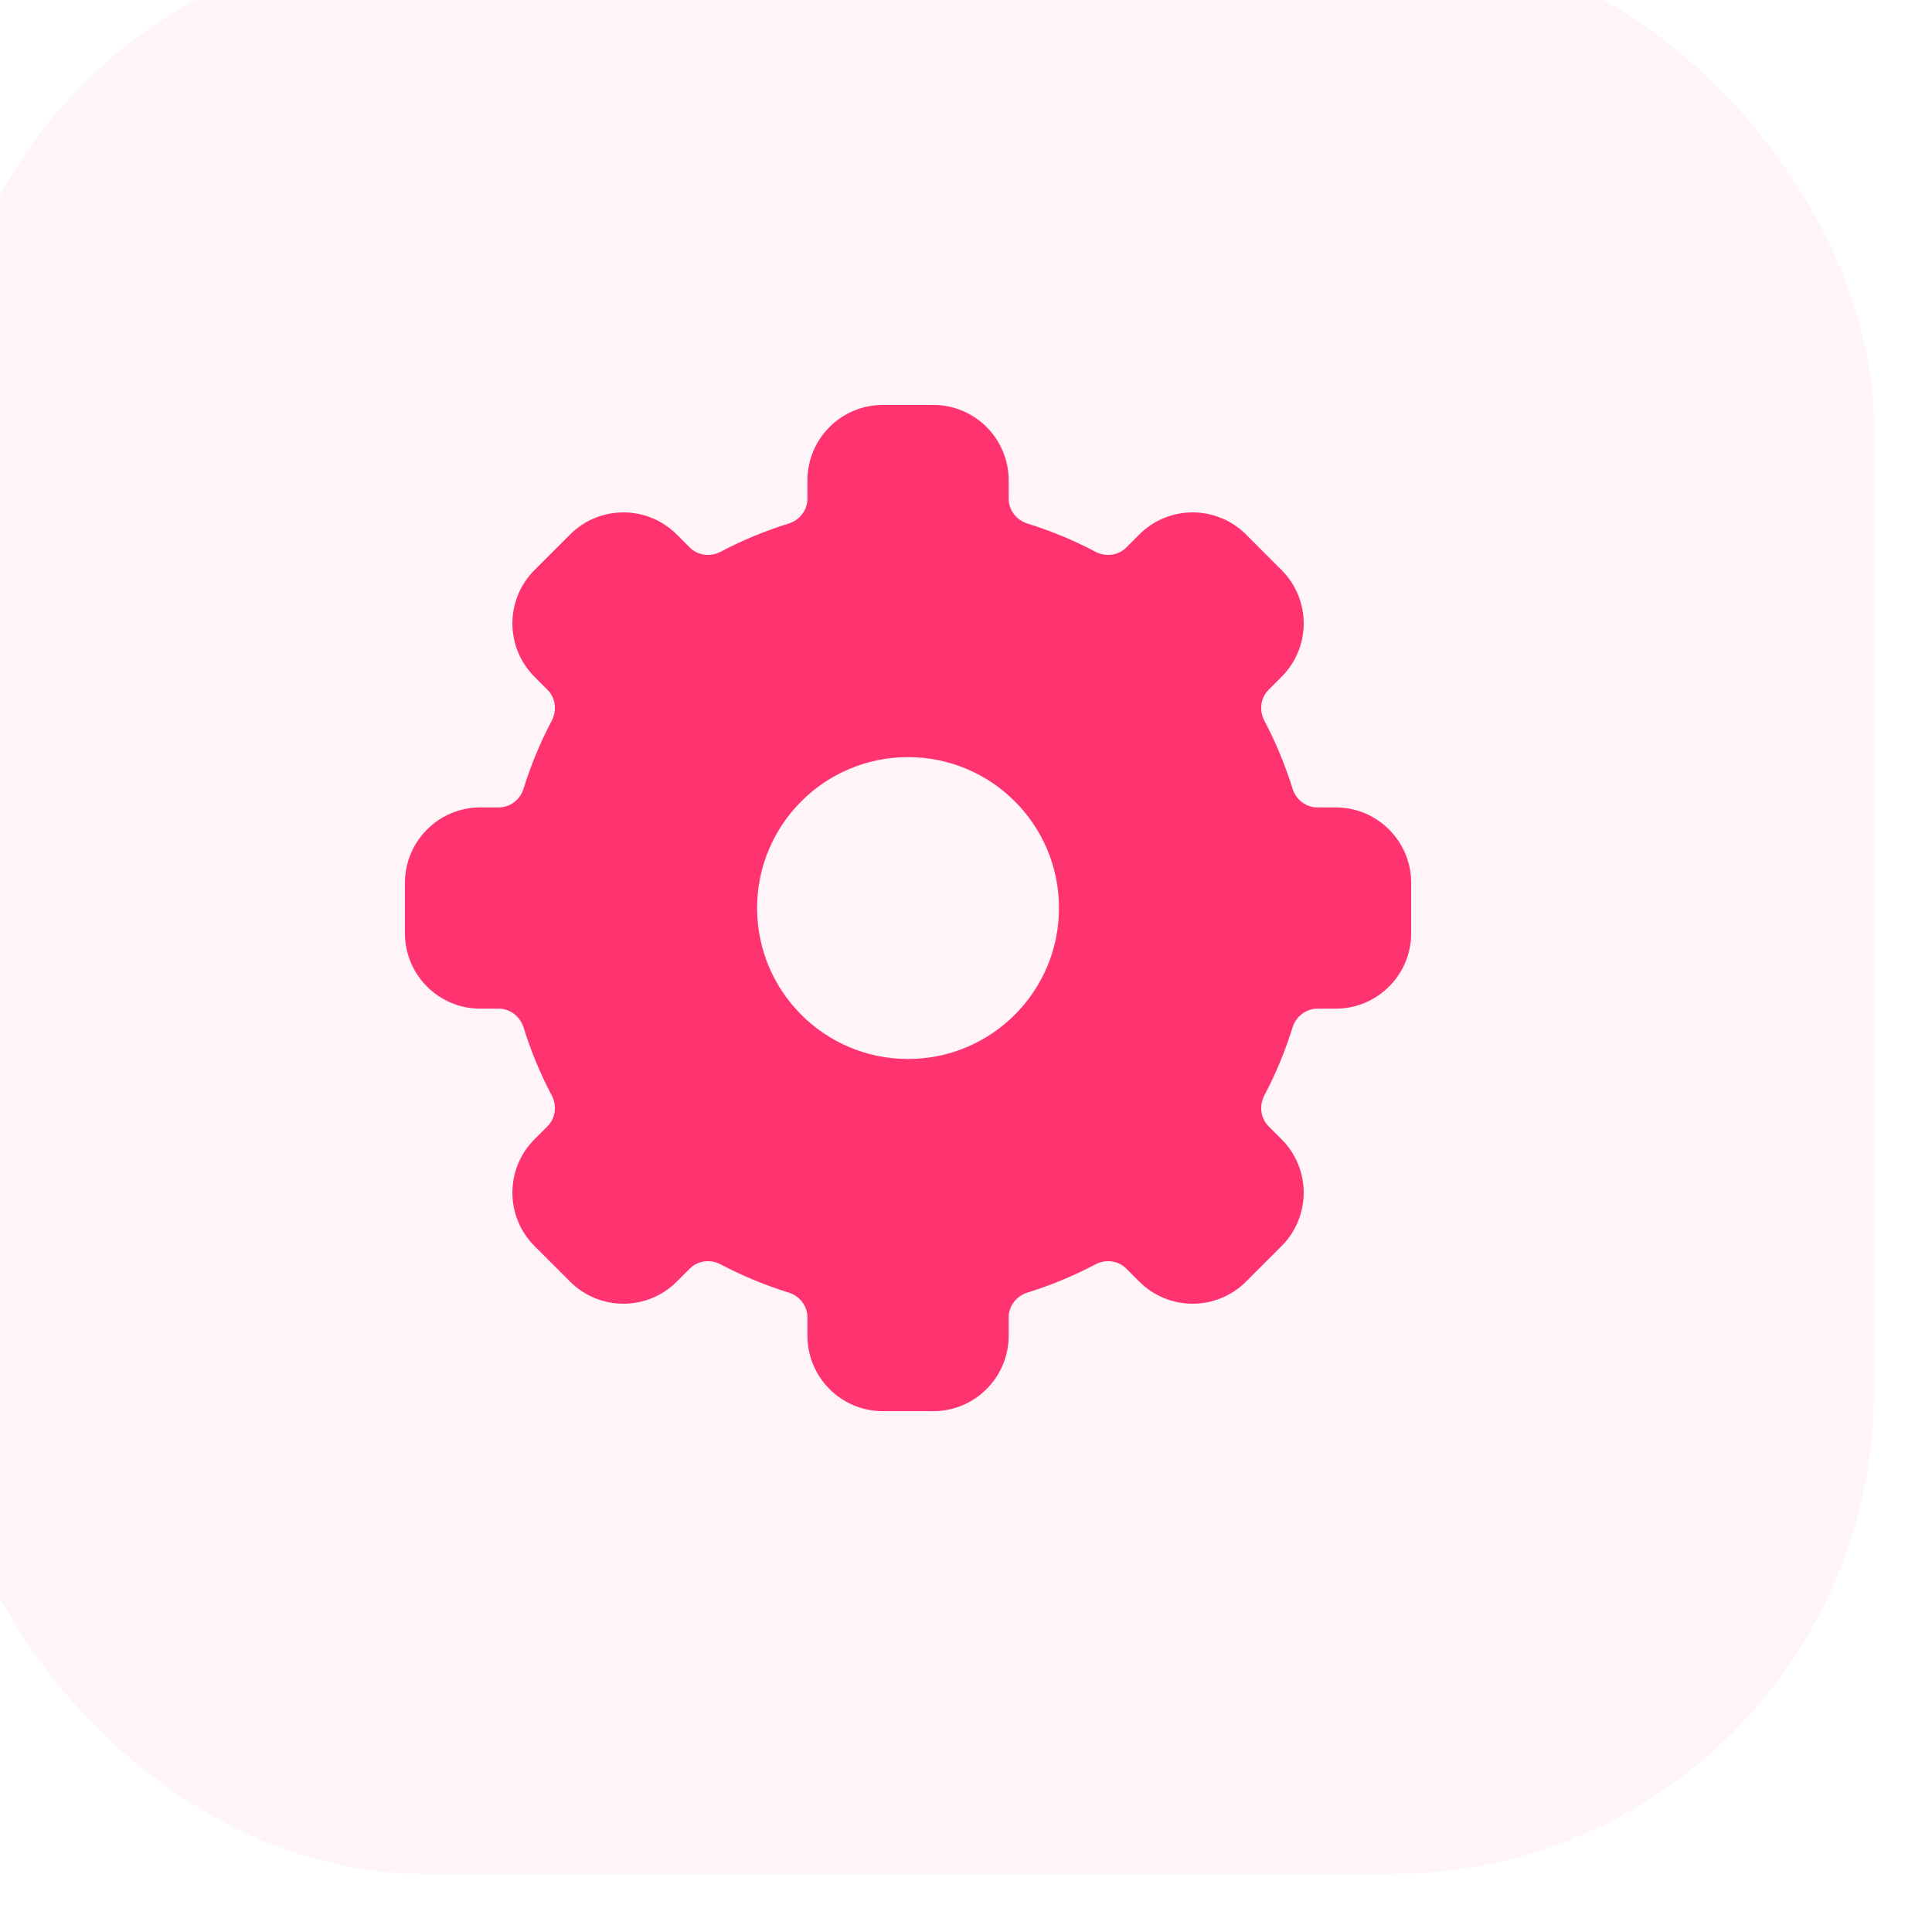 <svg width="100" height="100" viewBox="0 0 100 100" fill="none" xmlns="http://www.w3.org/2000/svg">
<g filter="url(#filter0_ii_22172_5195)">
<rect width="100" height="100" rx="25" fill="#FF3370" fill-opacity="0.05"/>
<path fill-rule="evenodd" clip-rule="evenodd" d="M48.698 23.959C46.541 23.959 44.792 25.708 44.792 27.865V28.814C44.792 29.408 44.388 29.923 43.821 30.099C42.594 30.479 41.416 30.97 40.298 31.559C39.773 31.837 39.123 31.758 38.703 31.338L38.031 30.666C36.505 29.14 34.032 29.14 32.507 30.666L30.665 32.507C29.14 34.033 29.14 36.506 30.665 38.031L31.337 38.704C31.758 39.124 31.836 39.773 31.559 40.299C30.97 41.417 30.479 42.595 30.099 43.821C29.922 44.389 29.408 44.792 28.814 44.792H27.865C25.707 44.792 23.959 46.541 23.959 48.699V51.303C23.959 53.46 25.707 55.209 27.865 55.209H28.814C29.408 55.209 29.922 55.613 30.099 56.18C30.479 57.407 30.97 58.585 31.559 59.703C31.836 60.228 31.758 60.877 31.337 61.298L30.665 61.97C29.14 63.495 29.14 65.969 30.665 67.494L32.507 69.336C34.032 70.861 36.505 70.861 38.031 69.336L38.703 68.663C39.123 68.243 39.773 68.165 40.298 68.442C41.416 69.031 42.594 69.522 43.821 69.902C44.388 70.078 44.792 70.593 44.792 71.187V72.136C44.792 74.293 46.541 76.042 48.698 76.042H51.302C53.46 76.042 55.209 74.293 55.209 72.136V71.187C55.209 70.593 55.612 70.078 56.18 69.902C57.406 69.522 58.584 69.031 59.702 68.442C60.228 68.165 60.877 68.243 61.297 68.663L61.969 69.336C63.495 70.861 65.968 70.861 67.494 69.336L69.335 67.494C70.861 65.969 70.861 63.495 69.335 61.97L68.663 61.298C68.243 60.877 68.164 60.228 68.441 59.703C69.031 58.585 69.521 57.407 69.902 56.18C70.078 55.613 70.592 55.209 71.186 55.209H72.136C74.293 55.209 76.042 53.46 76.042 51.303V48.699C76.042 46.541 74.293 44.792 72.136 44.792H71.186C70.592 44.792 70.078 44.389 69.902 43.821C69.521 42.595 69.031 41.417 68.441 40.299C68.164 39.773 68.243 39.124 68.663 38.704L69.335 38.031C70.861 36.506 70.861 34.033 69.335 32.507L67.494 30.666C65.968 29.14 63.495 29.14 61.969 30.666L61.297 31.338C60.877 31.758 60.228 31.837 59.702 31.559C58.584 30.97 57.406 30.48 56.18 30.099C55.612 29.923 55.209 29.408 55.209 28.814V27.865C55.209 25.708 53.46 23.959 51.302 23.959H48.698ZM50 57.813C54.315 57.813 57.813 54.315 57.813 50.001C57.813 45.686 54.315 42.188 50 42.188C45.685 42.188 42.188 45.686 42.188 50.001C42.188 54.315 45.685 57.813 50 57.813Z" fill="#FF3370"/>
</g>
<defs>
<filter id="filter0_ii_22172_5195" x="-3" y="-3" width="103" height="103" filterUnits="userSpaceOnUse" color-interpolation-filters="sRGB">
<feFlood flood-opacity="0" result="BackgroundImageFix"/>
<feBlend mode="normal" in="SourceGraphic" in2="BackgroundImageFix" result="shape"/>
<feColorMatrix in="SourceAlpha" type="matrix" values="0 0 0 0 0 0 0 0 0 0 0 0 0 0 0 0 0 0 127 0" result="hardAlpha"/>
<feOffset/>
<feGaussianBlur stdDeviation="7.5"/>
<feComposite in2="hardAlpha" operator="arithmetic" k2="-1" k3="1"/>
<feColorMatrix type="matrix" values="0 0 0 0 1 0 0 0 0 0.2 0 0 0 0 0.439 0 0 0 0.15 0"/>
<feBlend mode="normal" in2="shape" result="effect1_innerShadow_22172_5195"/>
<feColorMatrix in="SourceAlpha" type="matrix" values="0 0 0 0 0 0 0 0 0 0 0 0 0 0 0 0 0 0 127 0" result="hardAlpha"/>
<feOffset dx="-3" dy="-3"/>
<feGaussianBlur stdDeviation="22.5"/>
<feComposite in2="hardAlpha" operator="arithmetic" k2="-1" k3="1"/>
<feColorMatrix type="matrix" values="0 0 0 0 1 0 0 0 0 0.2 0 0 0 0 0.439 0 0 0 0.1 0"/>
<feBlend mode="normal" in2="effect1_innerShadow_22172_5195" result="effect2_innerShadow_22172_5195"/>
</filter>
</defs>
</svg>
